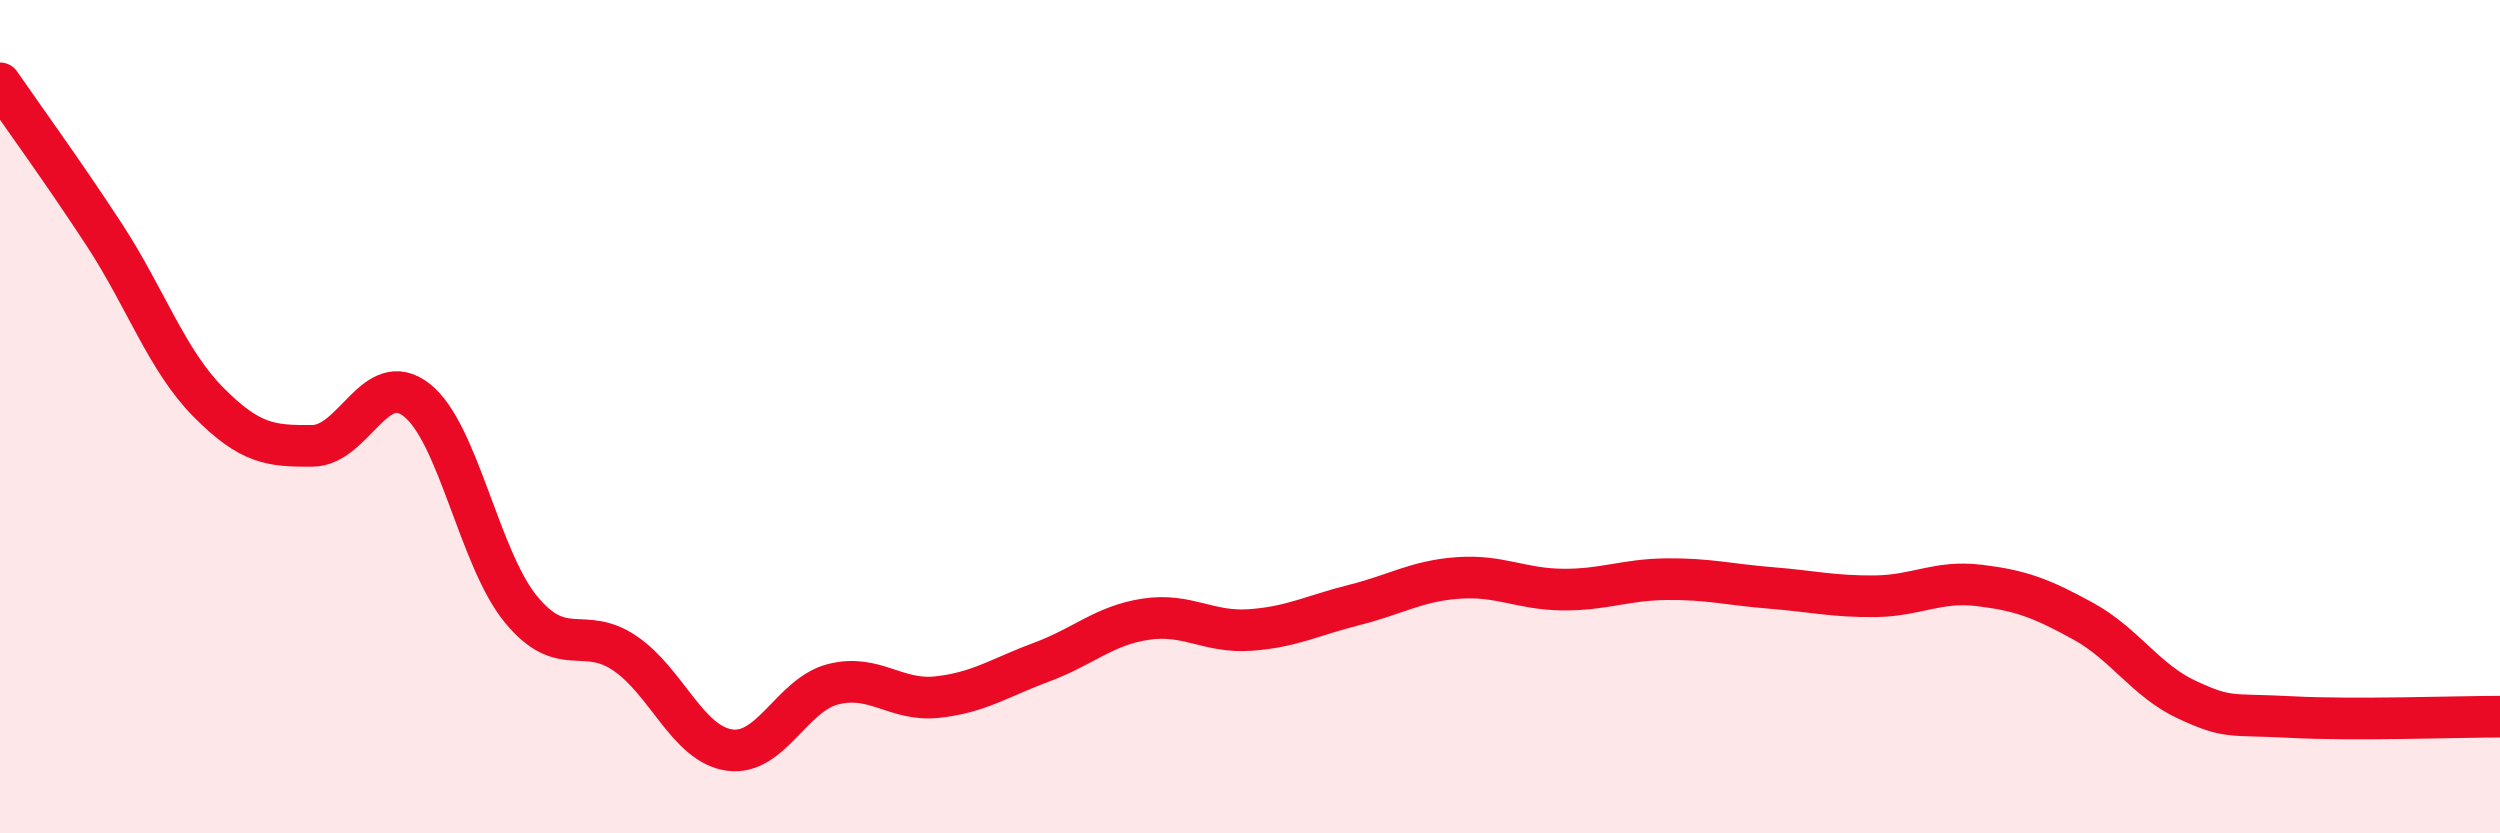 
    <svg width="60" height="20" viewBox="0 0 60 20" xmlns="http://www.w3.org/2000/svg">
      <path
        d="M 0,2 C 0.5,2.73 1.5,4.1 2.5,5.63 C 3.5,7.16 4,8.64 5,9.65 C 6,10.66 6.5,10.71 7.5,10.7 C 8.5,10.69 9,8.82 10,9.6 C 11,10.38 11.5,13.4 12.5,14.62 C 13.5,15.84 14,15 15,15.68 C 16,16.36 16.5,17.85 17.5,18 C 18.5,18.15 19,16.67 20,16.42 C 21,16.17 21.5,16.84 22.5,16.73 C 23.5,16.62 24,16.26 25,15.89 C 26,15.52 26.5,15.01 27.5,14.86 C 28.5,14.71 29,15.19 30,15.12 C 31,15.05 31.5,14.77 32.5,14.52 C 33.5,14.27 34,13.94 35,13.87 C 36,13.8 36.5,14.14 37.5,14.15 C 38.5,14.16 39,13.91 40,13.9 C 41,13.89 41.5,14.03 42.5,14.11 C 43.5,14.19 44,14.32 45,14.31 C 46,14.3 46.5,13.93 47.5,14.05 C 48.5,14.17 49,14.36 50,14.91 C 51,15.46 51.5,16.34 52.5,16.8 C 53.5,17.26 53.5,17.13 55,17.21 C 56.5,17.29 59,17.2 60,17.2L60 20L0 20Z"
        fill="#EB0A25"
        opacity="0.1"
        stroke-linecap="round"
        stroke-linejoin="round"
      />
      <path
        d="M 0,2 C 0.5,2.73 1.5,4.1 2.5,5.63 C 3.5,7.16 4,8.64 5,9.65 C 6,10.66 6.5,10.71 7.5,10.7 C 8.5,10.69 9,8.82 10,9.6 C 11,10.38 11.5,13.4 12.5,14.62 C 13.5,15.84 14,15 15,15.68 C 16,16.36 16.5,17.85 17.5,18 C 18.5,18.15 19,16.67 20,16.42 C 21,16.17 21.5,16.84 22.5,16.73 C 23.5,16.62 24,16.26 25,15.89 C 26,15.52 26.5,15.01 27.5,14.86 C 28.5,14.71 29,15.19 30,15.12 C 31,15.05 31.5,14.77 32.5,14.52 C 33.5,14.27 34,13.94 35,13.87 C 36,13.8 36.5,14.14 37.5,14.15 C 38.5,14.16 39,13.91 40,13.9 C 41,13.89 41.5,14.03 42.5,14.11 C 43.5,14.19 44,14.32 45,14.31 C 46,14.3 46.5,13.93 47.5,14.05 C 48.5,14.17 49,14.36 50,14.91 C 51,15.46 51.5,16.34 52.5,16.8 C 53.5,17.26 53.5,17.13 55,17.21 C 56.5,17.29 59,17.2 60,17.2"
        stroke="#EB0A25"
        stroke-width="1"
        fill="none"
        stroke-linecap="round"
        stroke-linejoin="round"
      />
    </svg>
  